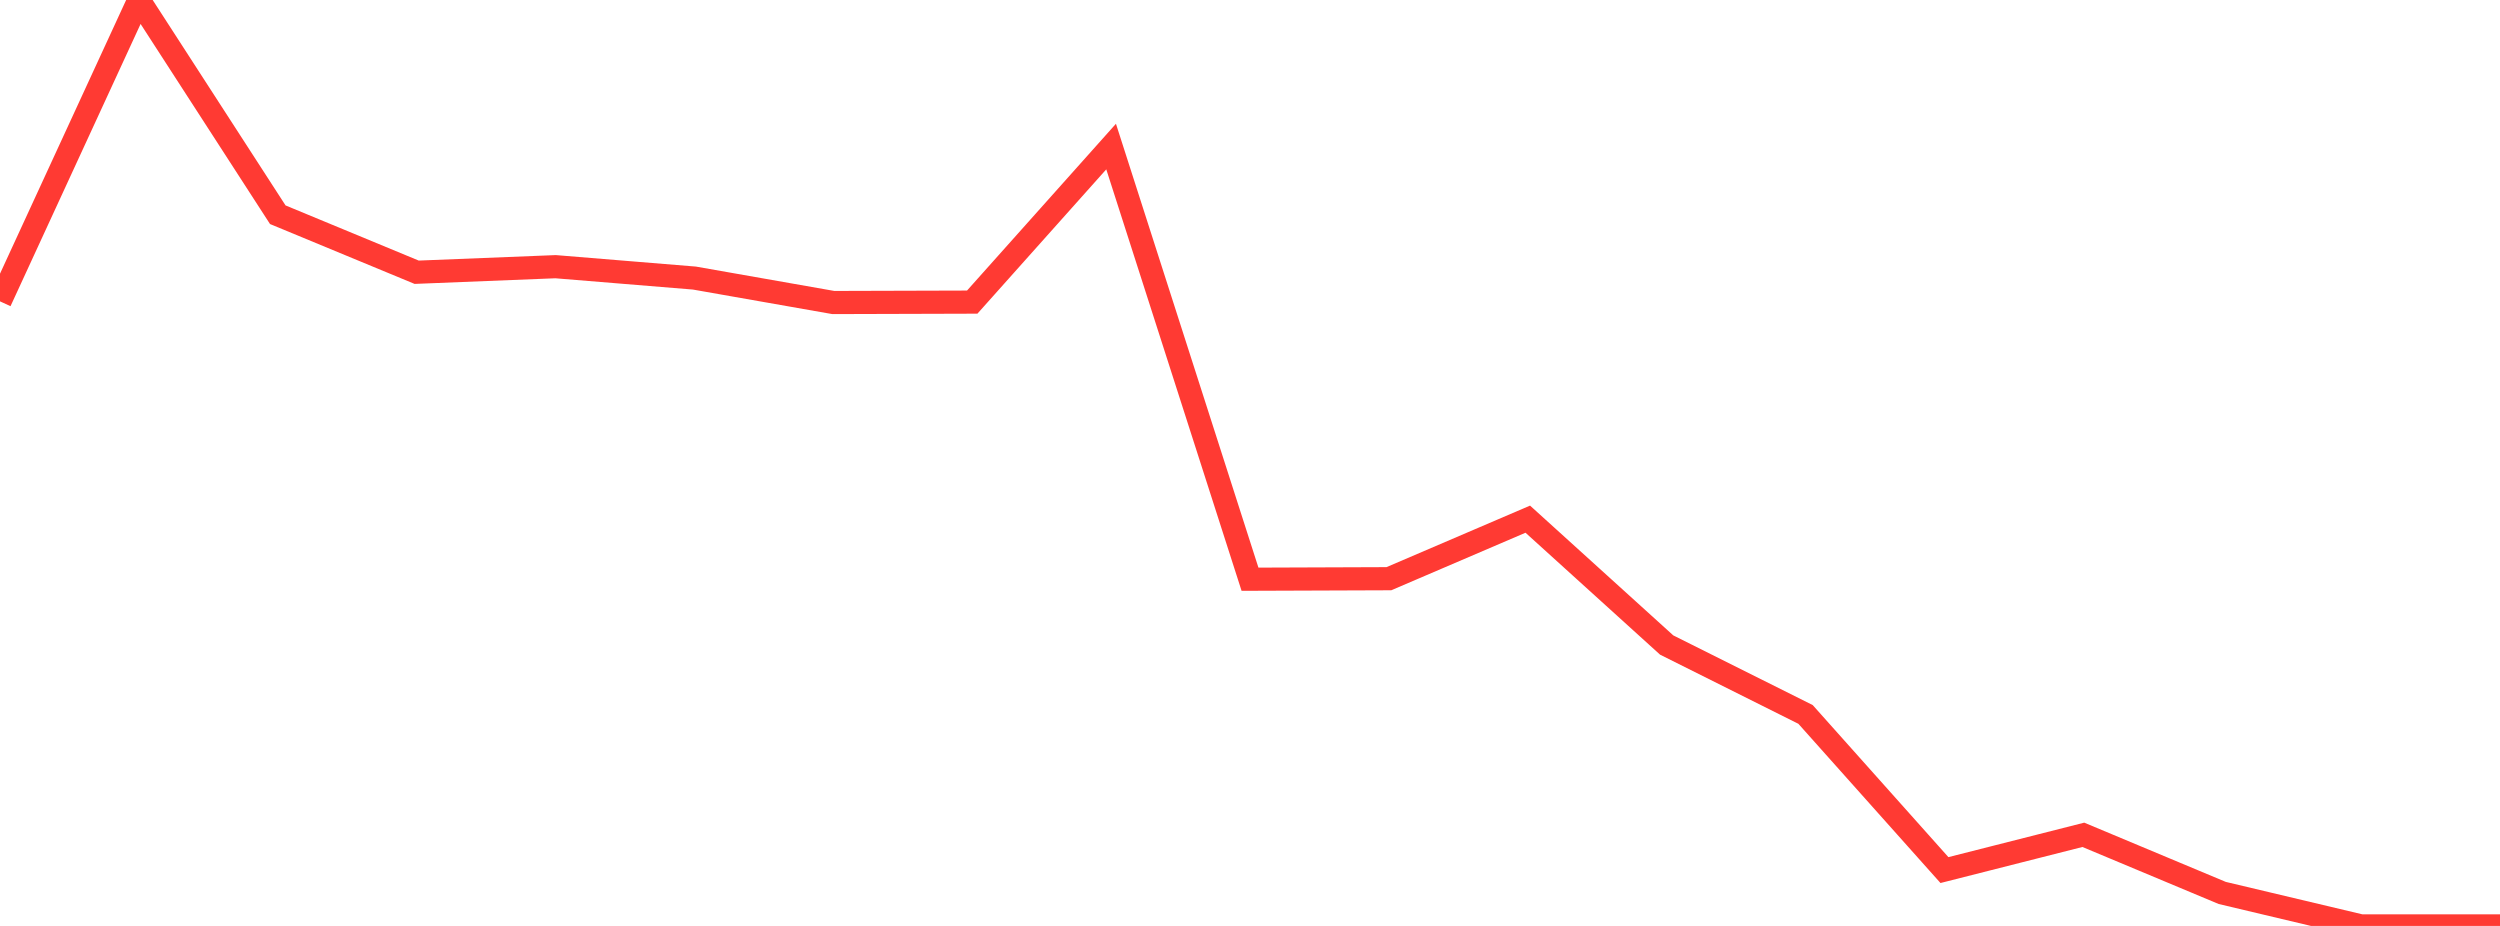 <?xml version="1.0" standalone="no"?>
<!DOCTYPE svg PUBLIC "-//W3C//DTD SVG 1.1//EN" "http://www.w3.org/Graphics/SVG/1.1/DTD/svg11.dtd">

<svg width="135" height="50" viewBox="0 0 135 50" preserveAspectRatio="none" 
  xmlns="http://www.w3.org/2000/svg"
  xmlns:xlink="http://www.w3.org/1999/xlink">


<polyline points="0.0, 16.273 7.5, 0.0 15.0, 11.595 22.5, 14.701 30.0, 14.401 37.5, 15.016 45.0, 16.336 52.5, 16.314 60.0, 7.914 67.5, 31.278 75.0, 31.25 82.5, 28.035 90.0, 34.831 97.5, 38.58 105.0, 46.984 112.5, 45.08 120.0, 48.219 127.5, 50.0 135.0, 50.0" fill="none" stroke="#ff3a33" stroke-width="1.25"/>

</svg>